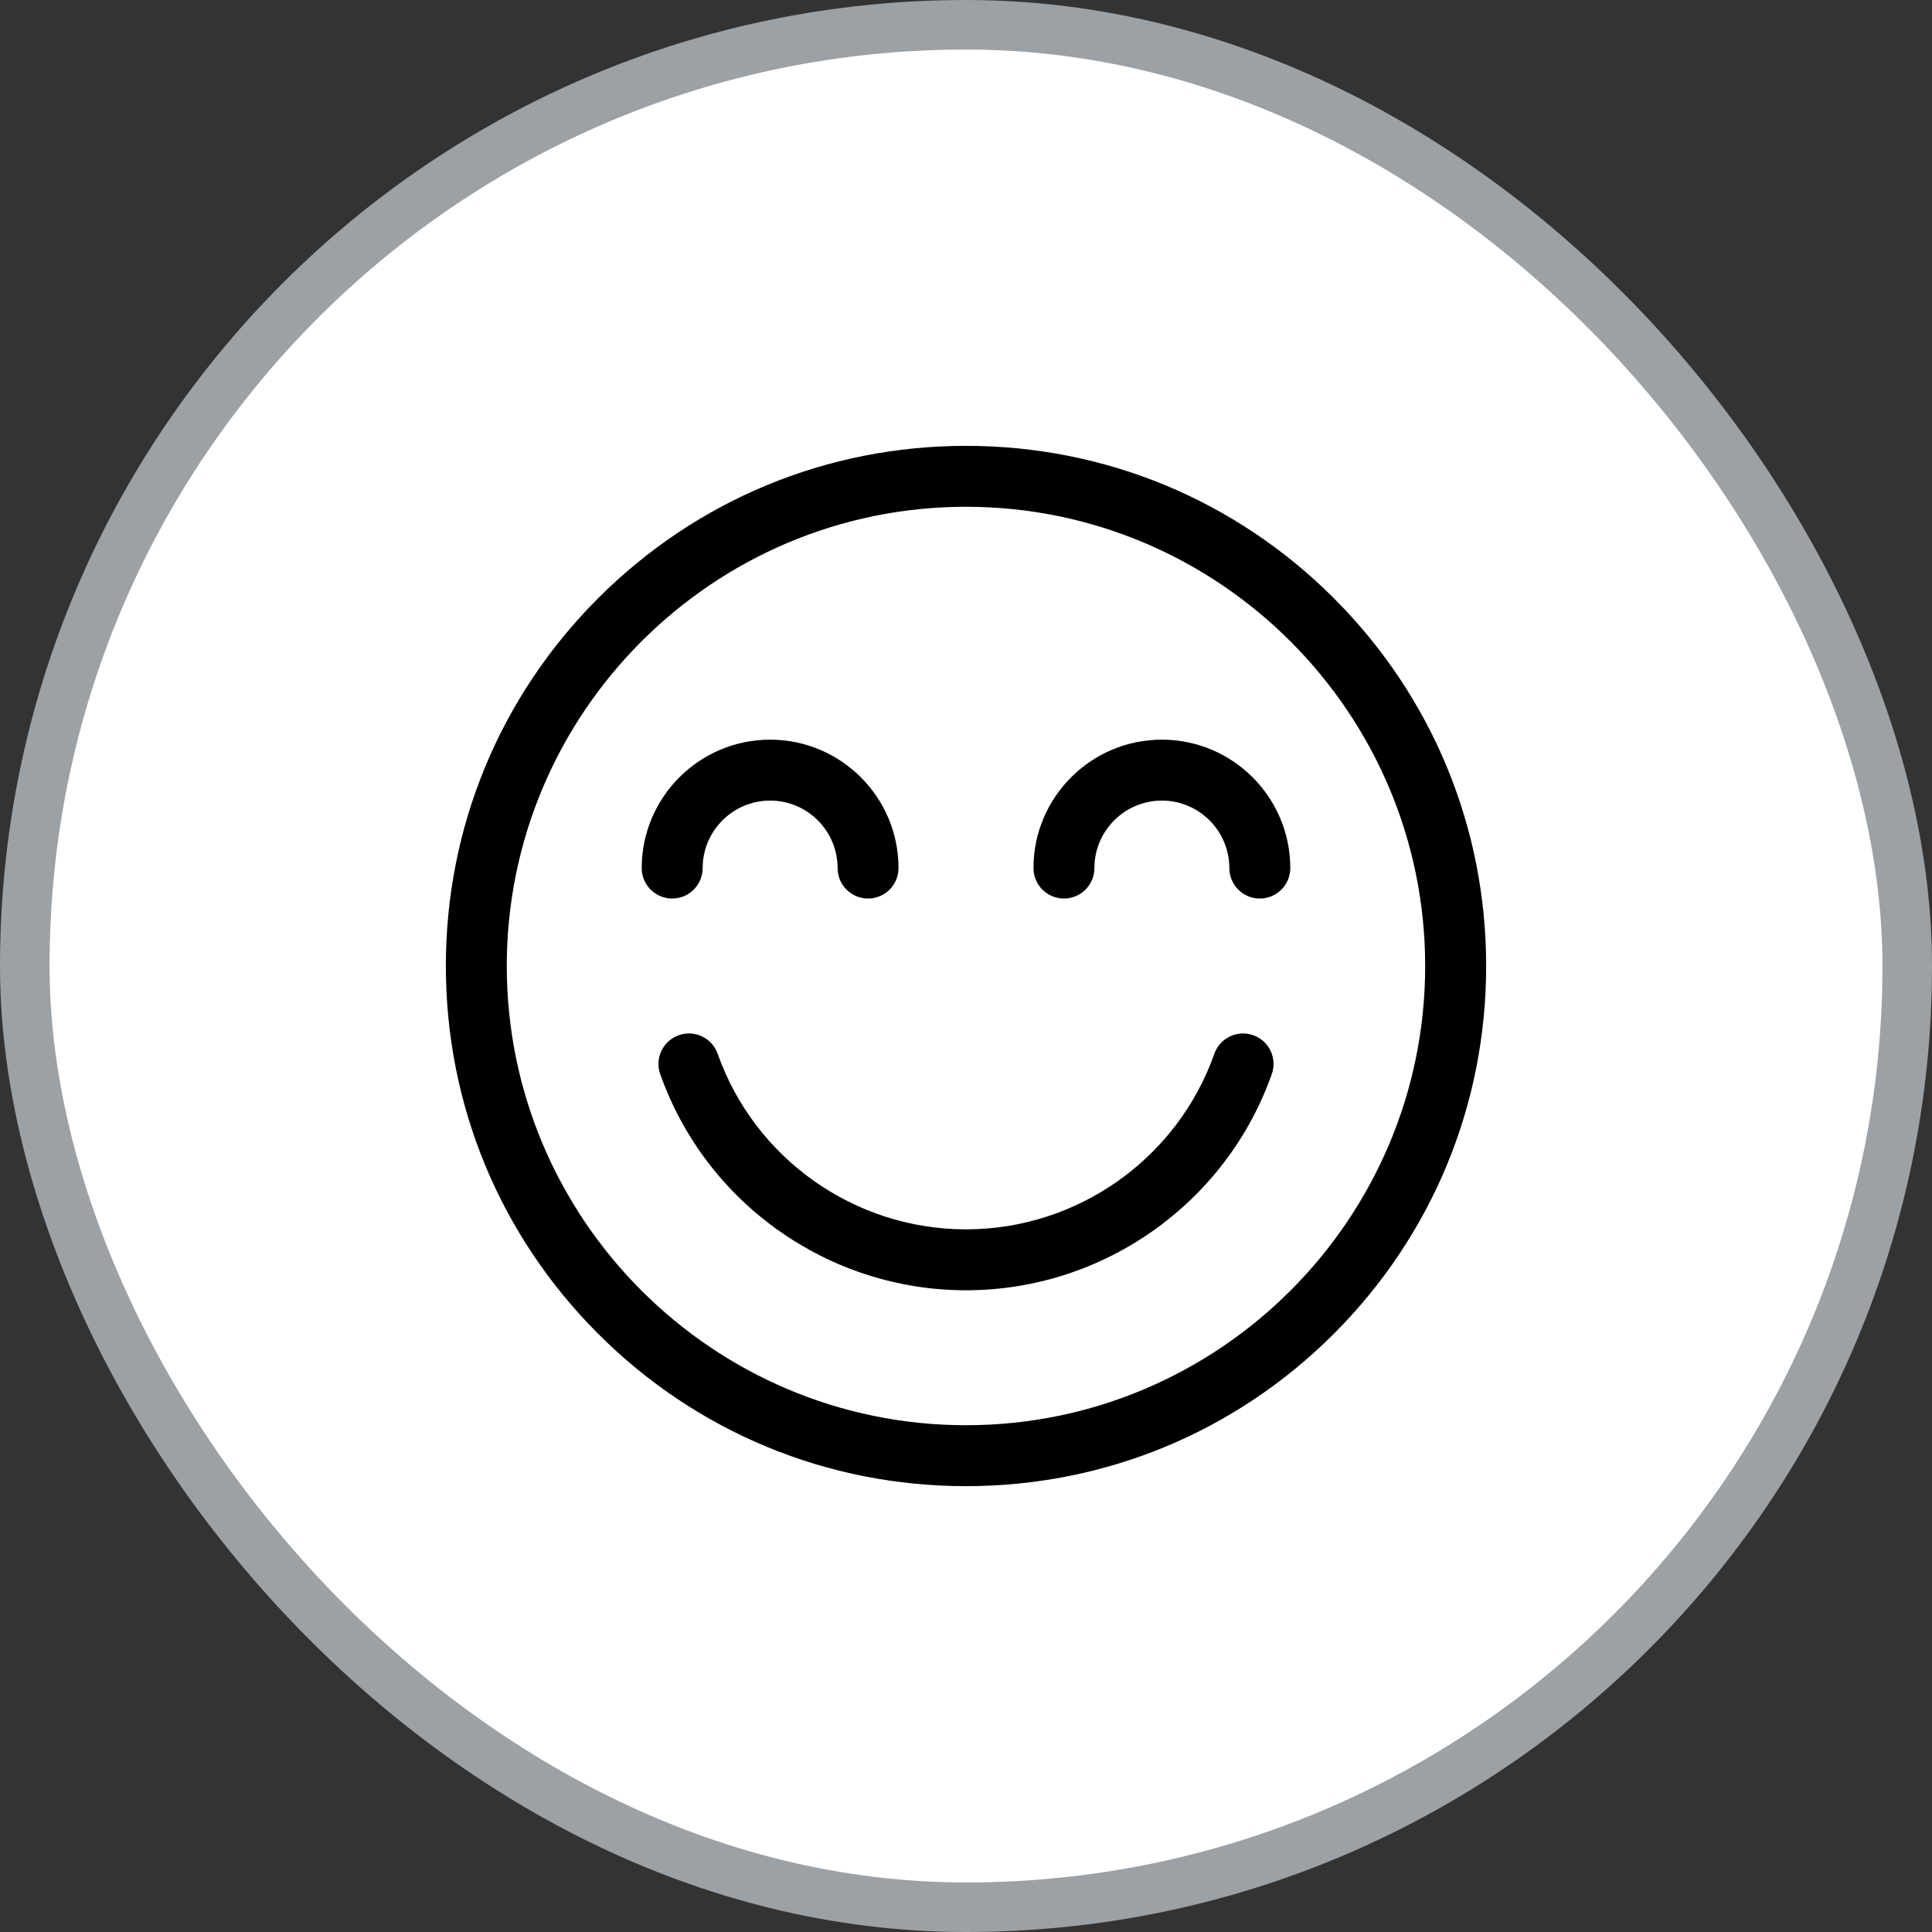 <?xml version="1.0" encoding="UTF-8"?> <svg xmlns="http://www.w3.org/2000/svg" width="39" height="39" viewBox="0 0 39 39" fill="none"><rect x="0" y="0" width="39" height="39" fill="#333333" stroke="none"/> <rect x="0.5" y="0.5" width="38" height="38" rx="19" fill="white" stroke="#9CA1A5"></rect> <g clip-path="url(#clip0_52_3085)"> <path d="M26.925 12.075C24.941 10.092 22.305 9 19.5 9C16.695 9 14.059 10.092 12.075 12.075C10.092 14.059 9 16.695 9 19.5C9 22.305 10.092 24.941 12.075 26.925C14.059 28.908 16.695 30 19.5 30C22.305 30 24.941 28.908 26.925 26.925C28.908 24.941 30 22.305 30 19.5C30 16.695 28.908 14.059 26.925 12.075ZM19.5 28.77C14.389 28.77 10.23 24.611 10.23 19.5C10.23 14.389 14.389 10.23 19.5 10.23C24.611 10.23 28.769 14.389 28.769 19.5C28.769 24.611 24.611 28.77 19.5 28.77Z" fill="black"></path> <path d="M15.546 14.931C14.117 14.931 12.954 16.094 12.954 17.523C12.954 17.863 13.229 18.138 13.569 18.138C13.909 18.138 14.184 17.863 14.184 17.523C14.184 16.772 14.795 16.161 15.546 16.161C16.297 16.161 16.908 16.772 16.908 17.523C16.908 17.863 17.183 18.138 17.523 18.138C17.863 18.138 18.138 17.863 18.138 17.523C18.138 16.094 16.975 14.931 15.546 14.931Z" fill="black"></path> <path d="M23.454 14.931C22.025 14.931 20.862 16.094 20.862 17.523C20.862 17.863 21.137 18.138 21.477 18.138C21.817 18.138 22.092 17.863 22.092 17.523C22.092 16.772 22.703 16.161 23.454 16.161C24.205 16.161 24.816 16.772 24.816 17.523C24.816 17.863 25.091 18.138 25.431 18.138C25.771 18.138 26.046 17.863 26.046 17.523C26.046 16.094 24.883 14.931 23.454 14.931Z" fill="black"></path> <path d="M25.298 20.897C24.977 20.784 24.626 20.952 24.513 21.272C23.764 23.392 21.749 24.816 19.5 24.816C17.251 24.816 15.236 23.392 14.487 21.272C14.374 20.952 14.022 20.784 13.702 20.897C13.382 21.01 13.214 21.362 13.327 21.682C14.25 24.292 16.73 26.046 19.5 26.046C22.27 26.046 24.75 24.292 25.673 21.682C25.786 21.362 25.618 21.01 25.298 20.897Z" fill="black"></path> </g> <defs> <clipPath id="clip0_52_3085"> <rect width="21" height="21" fill="white" transform="translate(9 9)"></rect> </clipPath> </defs> </svg> 